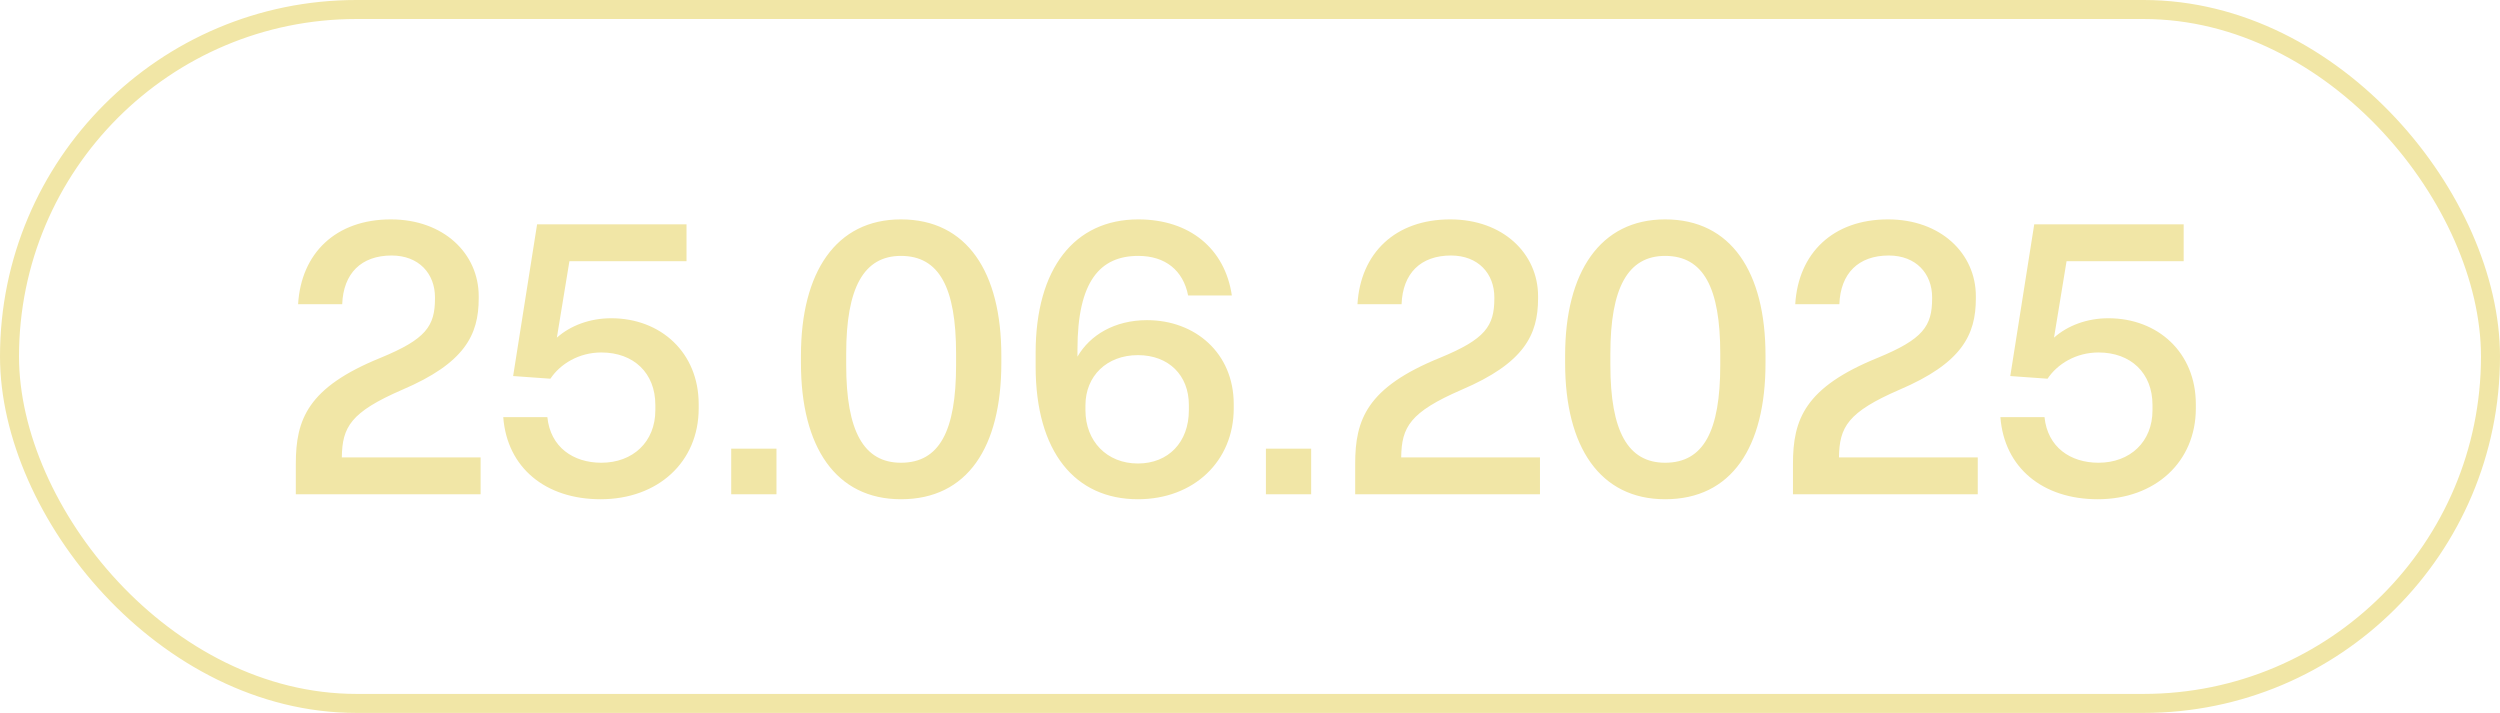 <svg width="263" height="75" viewBox="0 0 263 75" fill="none" xmlns="http://www.w3.org/2000/svg">
<path d="M50.56 52H31.12V48.8C31.12 44.12 32.36 40.76 40.04 37.64C44.8 35.68 45.76 34.32 45.76 31.4V31.28C45.76 28.8 44.08 26.88 41.2 26.88C38 26.88 36.12 28.76 36 32H31.36C31.68 26.64 35.32 23.08 41.12 23.08C46.68 23.08 50.36 26.68 50.36 31.16V31.4C50.36 35.24 48.88 38.2 42.32 41C36.88 43.36 36 44.92 35.96 48.12H50.56V52ZM63.182 52.52C57.382 52.52 53.342 49.2 52.942 43.88H57.582C57.902 47.04 60.302 48.68 63.262 48.68C66.582 48.68 68.942 46.48 68.942 43.16V42.6C68.942 39.24 66.662 37.08 63.262 37.08C60.902 37.08 58.942 38.28 57.902 39.84L53.982 39.56L56.502 23.6H72.222V27.48H59.902L58.582 35.52C60.022 34.24 62.062 33.48 64.302 33.48C69.502 33.48 73.502 37.08 73.502 42.52V42.96C73.502 48.6 69.222 52.52 63.182 52.52ZM81.684 52H76.924V47.2H81.684V52ZM94.78 52.52C87.94 52.52 84.26 47.04 84.26 38.2V37.4C84.26 28.64 87.94 23.08 94.78 23.08C101.74 23.08 105.34 28.64 105.34 37.4V38.2C105.34 47.04 101.78 52.52 94.78 52.52ZM94.78 48.68C98.82 48.68 100.58 45.36 100.58 38.4V37.2C100.58 30.28 98.82 26.92 94.78 26.92C90.86 26.92 89.02 30.28 89.02 37.2V38.4C89.02 45.36 90.86 48.68 94.78 48.68ZM119.709 52.52C113.109 52.52 108.949 47.56 108.949 38.56V37.12C108.949 28.24 113.029 23.08 119.749 23.08C125.149 23.08 128.869 26.16 129.589 31.08H124.989C124.469 28.44 122.589 26.92 119.749 26.92C115.749 26.92 113.349 29.56 113.349 36.76V37.52C114.669 35.24 117.269 33.68 120.669 33.68C125.709 33.68 129.789 37.12 129.789 42.52V42.96C129.789 48.52 125.589 52.52 119.709 52.52ZM119.709 48.76C122.909 48.76 125.069 46.52 125.069 43.16V42.6C125.069 39.48 122.949 37.36 119.709 37.36C116.429 37.36 114.189 39.56 114.189 42.64V43.16C114.189 46.4 116.429 48.76 119.709 48.76ZM137.934 52H133.174V47.2H137.934V52ZM162.005 52H142.565V48.8C142.565 44.12 143.805 40.76 151.485 37.64C156.245 35.68 157.205 34.32 157.205 31.4V31.28C157.205 28.8 155.525 26.88 152.645 26.88C149.445 26.88 147.565 28.76 147.445 32H142.805C143.125 26.64 146.765 23.08 152.565 23.08C158.125 23.08 161.805 26.68 161.805 31.16V31.4C161.805 35.24 160.325 38.2 153.765 41C148.325 43.36 147.445 44.92 147.405 48.12H162.005V52ZM175.171 52.52C168.331 52.52 164.651 47.04 164.651 38.2V37.4C164.651 28.64 168.331 23.08 175.171 23.08C182.131 23.08 185.731 28.64 185.731 37.4V38.2C185.731 47.04 182.171 52.52 175.171 52.52ZM175.171 48.68C179.211 48.68 180.971 45.36 180.971 38.4V37.2C180.971 30.28 179.211 26.92 175.171 26.92C171.251 26.92 169.411 30.28 169.411 37.2V38.4C169.411 45.36 171.251 48.68 175.171 48.68ZM208.06 52H188.62V48.8C188.62 44.12 189.86 40.76 197.54 37.64C202.3 35.68 203.26 34.32 203.26 31.4V31.28C203.26 28.8 201.58 26.88 198.7 26.88C195.5 26.88 193.62 28.76 193.5 32H188.86C189.18 26.64 192.82 23.08 198.62 23.08C204.18 23.08 207.86 26.68 207.86 31.16V31.4C207.86 35.24 206.38 38.2 199.82 41C194.38 43.36 193.5 44.92 193.46 48.12H208.06V52ZM220.682 52.52C214.882 52.52 210.842 49.2 210.442 43.88H215.082C215.402 47.04 217.802 48.68 220.762 48.68C224.082 48.68 226.442 46.48 226.442 43.16V42.6C226.442 39.24 224.162 37.08 220.762 37.08C218.402 37.08 216.442 38.28 215.402 39.84L211.482 39.56L214.002 23.6H229.722V27.48H217.402L216.082 35.52C217.522 34.24 219.562 33.48 221.802 33.48C227.002 33.48 231.002 37.08 231.002 42.52V42.96C231.002 48.6 226.722 52.52 220.682 52.52Z" fill="#F1E6A6"/>
<rect x="1" y="1" width="261" height="73" rx="36.5" stroke="#F1E6A6" stroke-width="2"/>
</svg>
